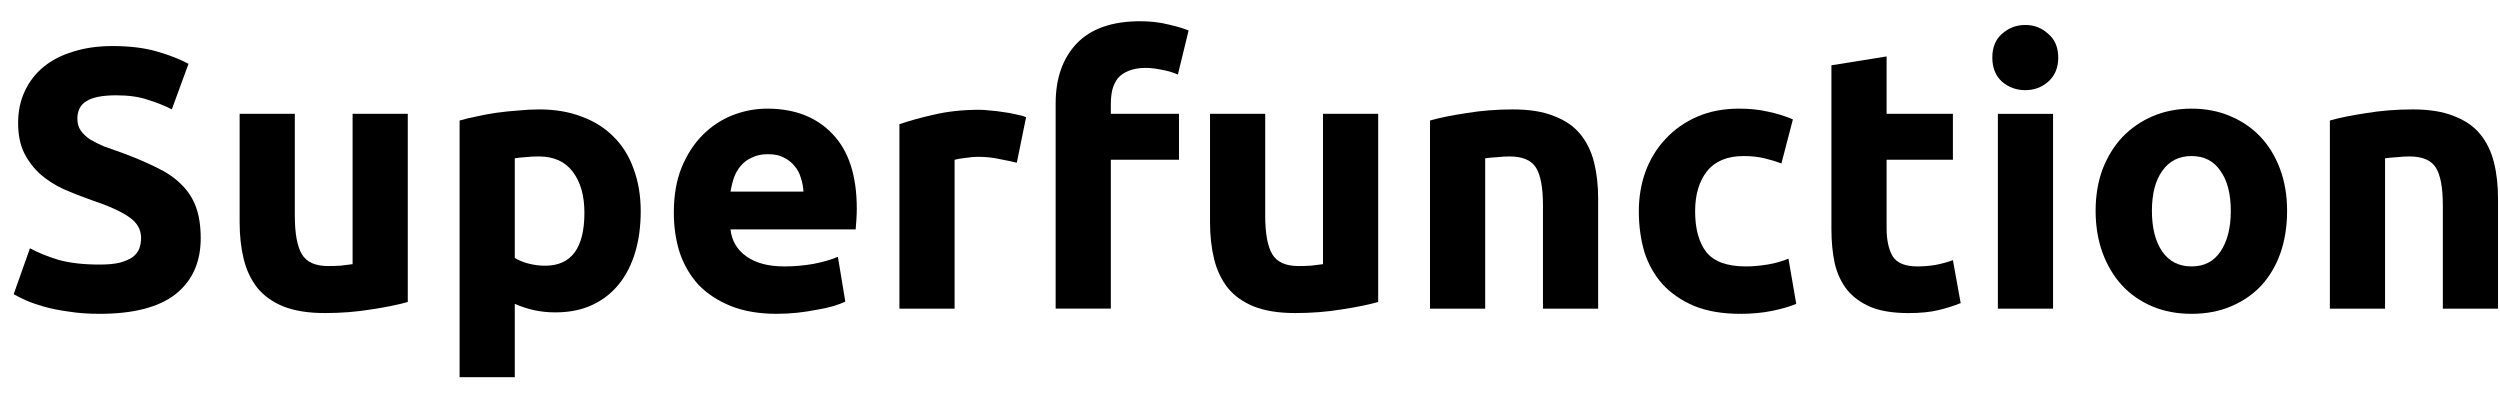 <svg width="81" height="13" viewBox="0 0 81 13" fill="none" xmlns="http://www.w3.org/2000/svg">
<path d="M75.488 3.905C75.792 3.817 76.184 3.737 76.664 3.665C77.144 3.585 77.648 3.545 78.176 3.545C78.712 3.545 79.156 3.617 79.508 3.761C79.868 3.897 80.152 4.093 80.36 4.349C80.568 4.605 80.716 4.909 80.804 5.261C80.892 5.613 80.936 6.005 80.936 6.437V10.001H79.148V6.653C79.148 6.077 79.072 5.669 78.92 5.429C78.768 5.189 78.484 5.069 78.068 5.069C77.94 5.069 77.804 5.077 77.66 5.093C77.516 5.101 77.388 5.113 77.276 5.129V10.001H75.488V3.905Z" fill="black"/>
<path d="M74.102 6.832C74.102 7.328 74.03 7.784 73.886 8.2C73.742 8.608 73.534 8.96 73.262 9.256C72.99 9.544 72.662 9.768 72.278 9.928C71.902 10.088 71.478 10.168 71.006 10.168C70.542 10.168 70.118 10.088 69.734 9.928C69.358 9.768 69.034 9.544 68.762 9.256C68.49 8.96 68.278 8.608 68.126 8.2C67.974 7.784 67.898 7.328 67.898 6.832C67.898 6.336 67.974 5.884 68.126 5.476C68.286 5.068 68.502 4.72 68.774 4.432C69.054 4.144 69.382 3.92 69.758 3.76C70.142 3.6 70.558 3.52 71.006 3.52C71.462 3.52 71.878 3.6 72.254 3.76C72.638 3.92 72.966 4.144 73.238 4.432C73.51 4.72 73.722 5.068 73.874 5.476C74.026 5.884 74.102 6.336 74.102 6.832ZM72.278 6.832C72.278 6.28 72.166 5.848 71.942 5.536C71.726 5.216 71.414 5.056 71.006 5.056C70.598 5.056 70.282 5.216 70.058 5.536C69.834 5.848 69.722 6.28 69.722 6.832C69.722 7.384 69.834 7.824 70.058 8.152C70.282 8.472 70.598 8.632 71.006 8.632C71.414 8.632 71.726 8.472 71.942 8.152C72.166 7.824 72.278 7.384 72.278 6.832Z" fill="black"/>
<path d="M66.519 10.001H64.731V3.689H66.519V10.001ZM66.687 1.865C66.687 2.193 66.579 2.453 66.363 2.645C66.155 2.829 65.907 2.921 65.619 2.921C65.331 2.921 65.079 2.829 64.863 2.645C64.655 2.453 64.551 2.193 64.551 1.865C64.551 1.537 64.655 1.281 64.863 1.097C65.079 0.905 65.331 0.809 65.619 0.809C65.907 0.809 66.155 0.905 66.363 1.097C66.579 1.281 66.687 1.537 66.687 1.865Z" fill="black"/>
<path d="M59.338 2.116L61.126 1.828V3.688H63.274V5.176H61.126V7.396C61.126 7.772 61.19 8.072 61.318 8.296C61.454 8.52 61.722 8.632 62.122 8.632C62.314 8.632 62.51 8.616 62.71 8.584C62.918 8.544 63.106 8.492 63.274 8.428L63.526 9.82C63.31 9.908 63.07 9.984 62.806 10.048C62.542 10.112 62.218 10.144 61.834 10.144C61.346 10.144 60.942 10.08 60.622 9.952C60.302 9.816 60.046 9.632 59.854 9.4C59.662 9.16 59.526 8.872 59.446 8.536C59.374 8.2 59.338 7.828 59.338 7.42V2.116Z" fill="black"/>
<path d="M53.098 6.844C53.098 6.388 53.17 5.96 53.314 5.56C53.466 5.152 53.682 4.8 53.962 4.504C54.242 4.2 54.582 3.96 54.982 3.784C55.382 3.608 55.838 3.52 56.35 3.52C56.686 3.52 56.994 3.552 57.274 3.616C57.554 3.672 57.826 3.756 58.09 3.868L57.718 5.296C57.55 5.232 57.366 5.176 57.166 5.128C56.966 5.08 56.742 5.056 56.494 5.056C55.966 5.056 55.57 5.22 55.306 5.548C55.05 5.876 54.922 6.308 54.922 6.844C54.922 7.412 55.042 7.852 55.282 8.164C55.53 8.476 55.958 8.632 56.566 8.632C56.782 8.632 57.014 8.612 57.262 8.572C57.51 8.532 57.738 8.468 57.946 8.38L58.198 9.844C57.99 9.932 57.73 10.008 57.418 10.072C57.106 10.136 56.762 10.168 56.386 10.168C55.81 10.168 55.314 10.084 54.898 9.916C54.482 9.74 54.138 9.504 53.866 9.208C53.602 8.912 53.406 8.564 53.278 8.164C53.158 7.756 53.098 7.316 53.098 6.844Z" fill="black"/>
<path d="M46.332 3.905C46.636 3.817 47.028 3.737 47.508 3.665C47.988 3.585 48.492 3.545 49.02 3.545C49.556 3.545 50 3.617 50.352 3.761C50.712 3.897 50.996 4.093 51.204 4.349C51.412 4.605 51.56 4.909 51.648 5.261C51.736 5.613 51.78 6.005 51.78 6.437V10.001H49.992V6.653C49.992 6.077 49.916 5.669 49.764 5.429C49.612 5.189 49.328 5.069 48.912 5.069C48.784 5.069 48.648 5.077 48.504 5.093C48.36 5.101 48.232 5.113 48.12 5.129V10.001H46.332V3.905Z" fill="black"/>
<path d="M44.653 9.784C44.349 9.871 43.957 9.951 43.477 10.024C42.997 10.104 42.493 10.143 41.965 10.143C41.429 10.143 40.981 10.072 40.621 9.928C40.269 9.784 39.989 9.584 39.781 9.328C39.573 9.063 39.425 8.752 39.337 8.392C39.249 8.031 39.205 7.636 39.205 7.204V3.688H40.993V6.987C40.993 7.564 41.069 7.979 41.221 8.236C41.373 8.492 41.657 8.62 42.073 8.62C42.201 8.62 42.337 8.616 42.481 8.607C42.625 8.591 42.753 8.575 42.865 8.559V3.688H44.653V9.784Z" fill="black"/>
<path d="M36.939 0.688C37.275 0.688 37.583 0.724 37.863 0.795C38.143 0.86 38.359 0.923 38.511 0.988L38.163 2.416C38.003 2.344 37.827 2.292 37.635 2.26C37.451 2.22 37.279 2.2 37.119 2.2C36.903 2.2 36.719 2.232 36.567 2.296C36.423 2.352 36.307 2.432 36.219 2.535C36.139 2.639 36.079 2.764 36.039 2.908C36.007 3.051 35.991 3.208 35.991 3.376V3.688H38.199V5.176H35.991V9.999H34.203V3.352C34.203 2.535 34.431 1.887 34.887 1.407C35.351 0.927 36.035 0.688 36.939 0.688Z" fill="black"/>
<path d="M32.945 5.273C32.785 5.233 32.597 5.193 32.381 5.153C32.165 5.105 31.933 5.081 31.685 5.081C31.573 5.081 31.437 5.093 31.277 5.117C31.125 5.133 31.009 5.153 30.929 5.177V10.001H29.141V4.025C29.461 3.913 29.837 3.809 30.269 3.713C30.709 3.609 31.197 3.557 31.733 3.557C31.829 3.557 31.945 3.565 32.081 3.581C32.217 3.589 32.353 3.605 32.489 3.629C32.625 3.645 32.761 3.669 32.897 3.701C33.033 3.725 33.149 3.757 33.245 3.797L32.945 5.273Z" fill="black"/>
<path d="M21.832 6.892C21.832 6.332 21.916 5.844 22.084 5.428C22.26 5.004 22.488 4.652 22.768 4.372C23.048 4.092 23.368 3.88 23.728 3.736C24.096 3.592 24.472 3.52 24.856 3.52C25.752 3.52 26.46 3.796 26.98 4.348C27.5 4.892 27.76 5.696 27.76 6.76C27.76 6.864 27.756 6.98 27.748 7.108C27.74 7.228 27.732 7.336 27.724 7.432H23.668C23.708 7.8 23.88 8.092 24.184 8.308C24.488 8.524 24.896 8.632 25.408 8.632C25.736 8.632 26.056 8.604 26.368 8.548C26.688 8.484 26.948 8.408 27.148 8.32L27.388 9.772C27.292 9.82 27.164 9.868 27.004 9.916C26.844 9.964 26.664 10.004 26.464 10.036C26.272 10.075 26.064 10.107 25.84 10.132C25.616 10.155 25.392 10.168 25.168 10.168C24.6 10.168 24.104 10.084 23.68 9.916C23.264 9.748 22.916 9.52 22.636 9.232C22.364 8.936 22.16 8.588 22.024 8.188C21.896 7.788 21.832 7.356 21.832 6.892ZM26.032 6.208C26.024 6.056 25.996 5.908 25.948 5.764C25.908 5.62 25.84 5.492 25.744 5.38C25.656 5.268 25.54 5.176 25.396 5.104C25.26 5.032 25.088 4.996 24.88 4.996C24.68 4.996 24.508 5.032 24.364 5.104C24.22 5.168 24.1 5.256 24.004 5.368C23.908 5.48 23.832 5.612 23.776 5.764C23.728 5.908 23.692 6.056 23.668 6.208H26.032Z" fill="black"/>
<path d="M18.935 6.893C18.935 6.341 18.811 5.901 18.563 5.573C18.315 5.237 17.947 5.069 17.459 5.069C17.299 5.069 17.151 5.077 17.015 5.093C16.879 5.101 16.767 5.113 16.679 5.129V8.357C16.791 8.429 16.935 8.489 17.111 8.537C17.295 8.585 17.479 8.609 17.663 8.609C18.511 8.609 18.935 8.037 18.935 6.893ZM20.759 6.845C20.759 7.333 20.699 7.777 20.579 8.177C20.459 8.577 20.283 8.921 20.051 9.209C19.819 9.497 19.531 9.721 19.187 9.881C18.843 10.041 18.447 10.121 17.999 10.121C17.751 10.121 17.519 10.097 17.303 10.049C17.087 10.001 16.879 9.933 16.679 9.845V12.221H14.891V3.905C15.051 3.857 15.235 3.813 15.443 3.773C15.651 3.725 15.867 3.685 16.091 3.653C16.323 3.621 16.555 3.597 16.787 3.581C17.027 3.557 17.255 3.545 17.471 3.545C17.991 3.545 18.455 3.625 18.863 3.785C19.271 3.937 19.615 4.157 19.895 4.445C20.175 4.725 20.387 5.069 20.531 5.477C20.683 5.885 20.759 6.341 20.759 6.845Z" fill="black"/>
<path d="M13.212 9.784C12.908 9.871 12.516 9.951 12.036 10.024C11.556 10.104 11.052 10.143 10.524 10.143C9.988 10.143 9.54 10.072 9.18 9.928C8.828 9.784 8.548 9.584 8.34 9.328C8.132 9.063 7.984 8.752 7.896 8.392C7.808 8.031 7.764 7.636 7.764 7.204V3.688H9.552V6.987C9.552 7.564 9.628 7.979 9.78 8.236C9.932 8.492 10.216 8.62 10.632 8.62C10.76 8.62 10.896 8.616 11.04 8.607C11.184 8.591 11.312 8.575 11.424 8.559V3.688H13.212V9.784Z" fill="black"/>
<path d="M3.227 8.572C3.491 8.572 3.707 8.552 3.875 8.512C4.051 8.464 4.191 8.404 4.295 8.332C4.399 8.252 4.471 8.16 4.511 8.056C4.551 7.952 4.571 7.836 4.571 7.708C4.571 7.436 4.443 7.212 4.187 7.036C3.931 6.852 3.491 6.656 2.867 6.448C2.595 6.352 2.323 6.244 2.051 6.124C1.779 5.996 1.535 5.84 1.319 5.656C1.103 5.464 0.927 5.236 0.791 4.972C0.655 4.7 0.587 4.372 0.587 3.988C0.587 3.604 0.659 3.26 0.803 2.956C0.947 2.644 1.151 2.38 1.415 2.164C1.679 1.948 1.999 1.784 2.375 1.672C2.751 1.552 3.175 1.492 3.647 1.492C4.207 1.492 4.691 1.552 5.099 1.672C5.507 1.792 5.843 1.924 6.107 2.068L5.567 3.544C5.335 3.424 5.075 3.32 4.787 3.232C4.507 3.136 4.167 3.088 3.767 3.088C3.319 3.088 2.995 3.152 2.795 3.28C2.603 3.4 2.507 3.588 2.507 3.844C2.507 3.996 2.543 4.124 2.615 4.228C2.687 4.332 2.787 4.428 2.915 4.516C3.051 4.596 3.203 4.672 3.371 4.744C3.547 4.808 3.739 4.876 3.947 4.948C4.379 5.108 4.755 5.268 5.075 5.428C5.395 5.58 5.659 5.76 5.867 5.968C6.083 6.176 6.243 6.42 6.347 6.7C6.451 6.98 6.503 7.32 6.503 7.72C6.503 8.496 6.231 9.1 5.687 9.532C5.143 9.956 4.323 10.168 3.227 10.168C2.859 10.168 2.527 10.144 2.231 10.096C1.935 10.056 1.671 10.004 1.439 9.94C1.215 9.876 1.019 9.808 0.851 9.736C0.691 9.664 0.555 9.596 0.443 9.532L0.971 8.044C1.219 8.18 1.523 8.304 1.883 8.416C2.251 8.52 2.699 8.572 3.227 8.572Z" fill="black"/>
</svg>

